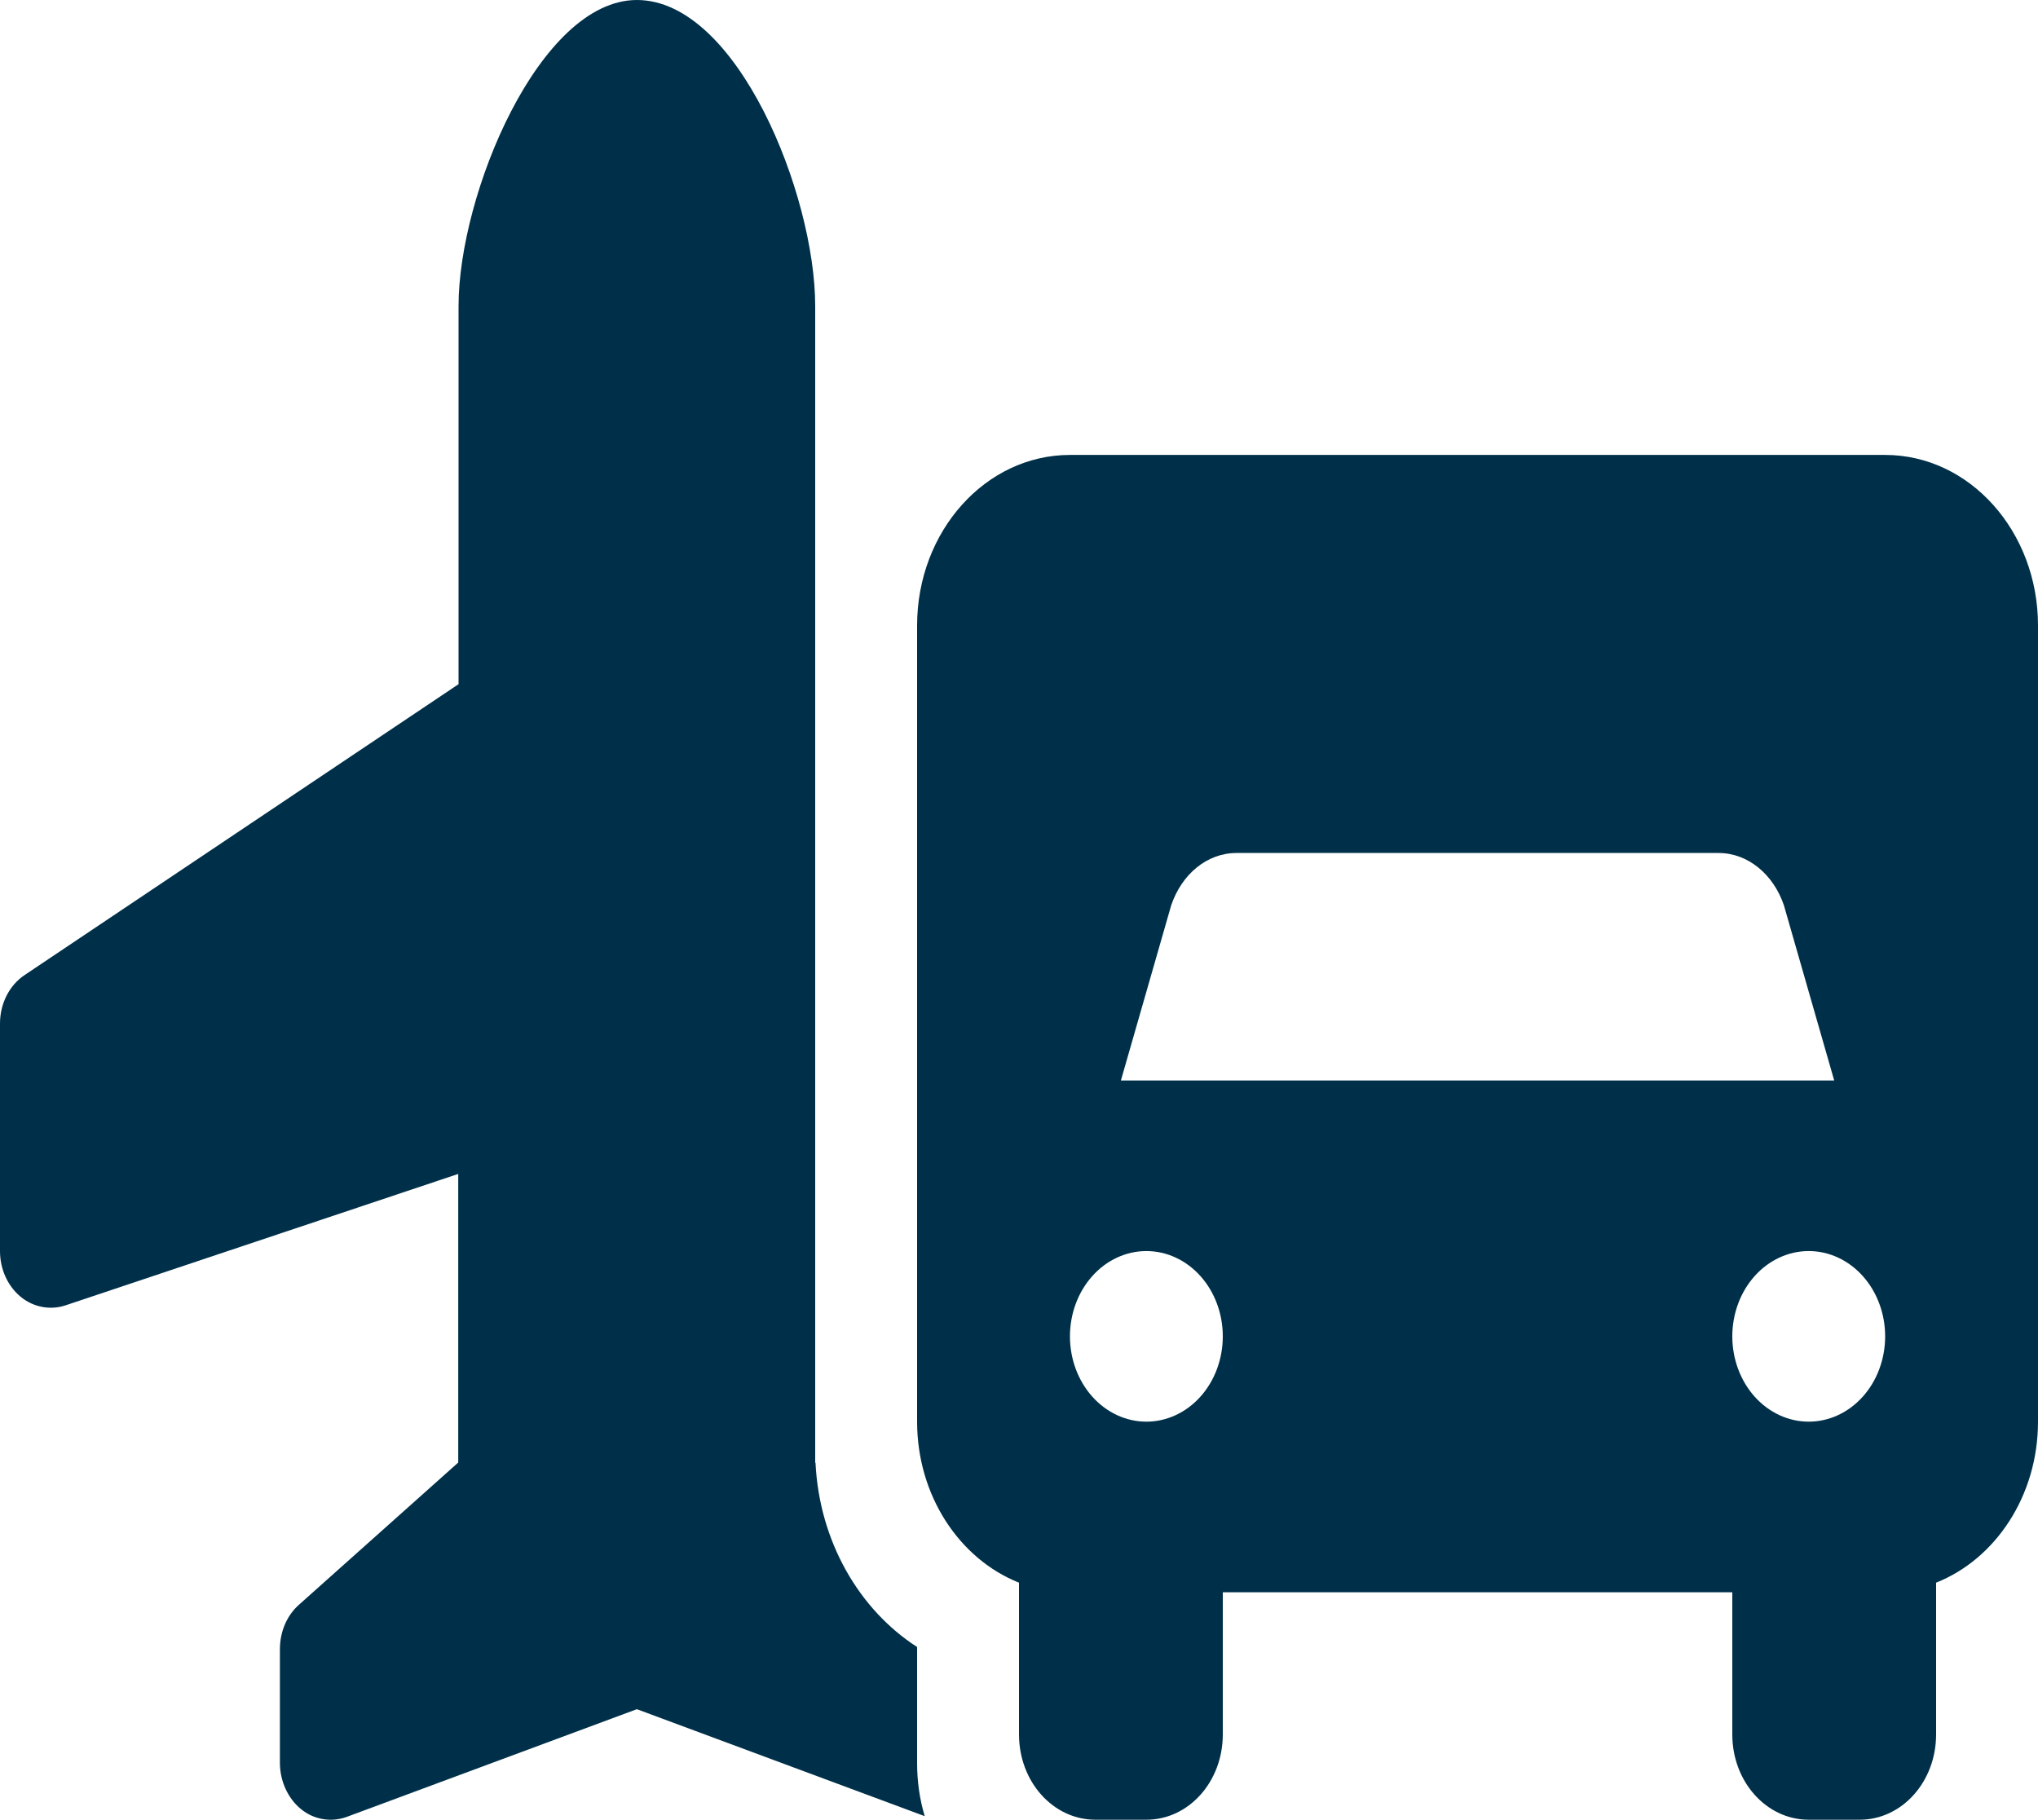 <svg width="346" height="309" viewBox="0 0 346 309" fill="none" xmlns="http://www.w3.org/2000/svg">
<path d="M108.125 0C91.582 0 77.85 33.012 77.85 51.963V116.177L4.217 165.544C1.568 167.295 0 170.433 0 173.812V212.438C0 215.515 1.298 218.352 3.46 220.162C5.622 221.973 8.488 222.516 11.083 221.671L77.796 199.341V248.347L50.765 272.487C48.71 274.298 47.521 277.074 47.521 280.031V299.344C47.521 302.422 48.873 305.379 51.089 307.189C53.306 309 56.225 309.483 58.874 308.517L108.125 290.231L156.997 308.396C156.132 305.56 155.7 302.482 155.7 299.344V279.669C145.861 273.332 139.103 261.745 138.454 248.407L138.4 248.347V246.234V196.444V111.047V110.383V51.963C138.4 33.012 125.155 0 108.125 0ZM155.7 106.219V241.406C155.7 254.02 162.944 264.762 173 268.746V294.516C173 302.542 178.785 309 185.975 309H194.625C201.815 309 207.6 302.542 207.6 294.516V270.375H294.1V294.516C294.1 302.542 299.885 309 307.075 309H315.725C322.915 309 328.7 302.542 328.7 294.516V268.746C338.756 264.762 346 254.02 346 241.406V106.219C346 90.226 334.377 77.25 320.05 77.25H181.65C167.323 77.25 155.7 90.226 155.7 106.219ZM198.842 153.715C200.626 148.465 204.897 144.844 209.925 144.844H291.775C296.749 144.844 301.074 148.465 302.858 153.715L311.4 183.469H190.3L198.842 153.715ZM307.075 212.438C308.779 212.437 310.466 212.812 312.04 213.54C313.614 214.268 315.045 215.335 316.25 216.68C317.455 218.025 318.41 219.622 319.062 221.379C319.714 223.136 320.05 225.02 320.05 226.922C320.05 228.824 319.714 230.707 319.062 232.465C318.41 234.222 317.455 235.819 316.25 237.164C315.045 238.509 313.614 239.576 312.04 240.304C310.466 241.032 308.779 241.406 307.075 241.406C305.371 241.406 303.684 241.032 302.11 240.304C300.535 239.576 299.105 238.509 297.9 237.164C296.695 235.819 295.74 234.222 295.088 232.465C294.436 230.707 294.1 228.824 294.1 226.922C294.1 225.02 294.436 223.136 295.088 221.379C295.74 219.622 296.695 218.025 297.9 216.68C299.105 215.335 300.535 214.268 302.11 213.54C303.684 212.812 305.371 212.437 307.075 212.438ZM181.65 226.922C181.65 223.08 183.017 219.396 185.45 216.68C187.884 213.964 191.184 212.438 194.625 212.438C198.066 212.438 201.366 213.964 203.8 216.68C206.233 219.396 207.6 223.08 207.6 226.922C207.6 230.763 206.233 234.448 203.8 237.164C201.366 239.88 198.066 241.406 194.625 241.406C191.184 241.406 187.884 239.88 185.45 237.164C183.017 234.448 181.65 230.763 181.65 226.922Z" fill="#003049"/>
</svg>
